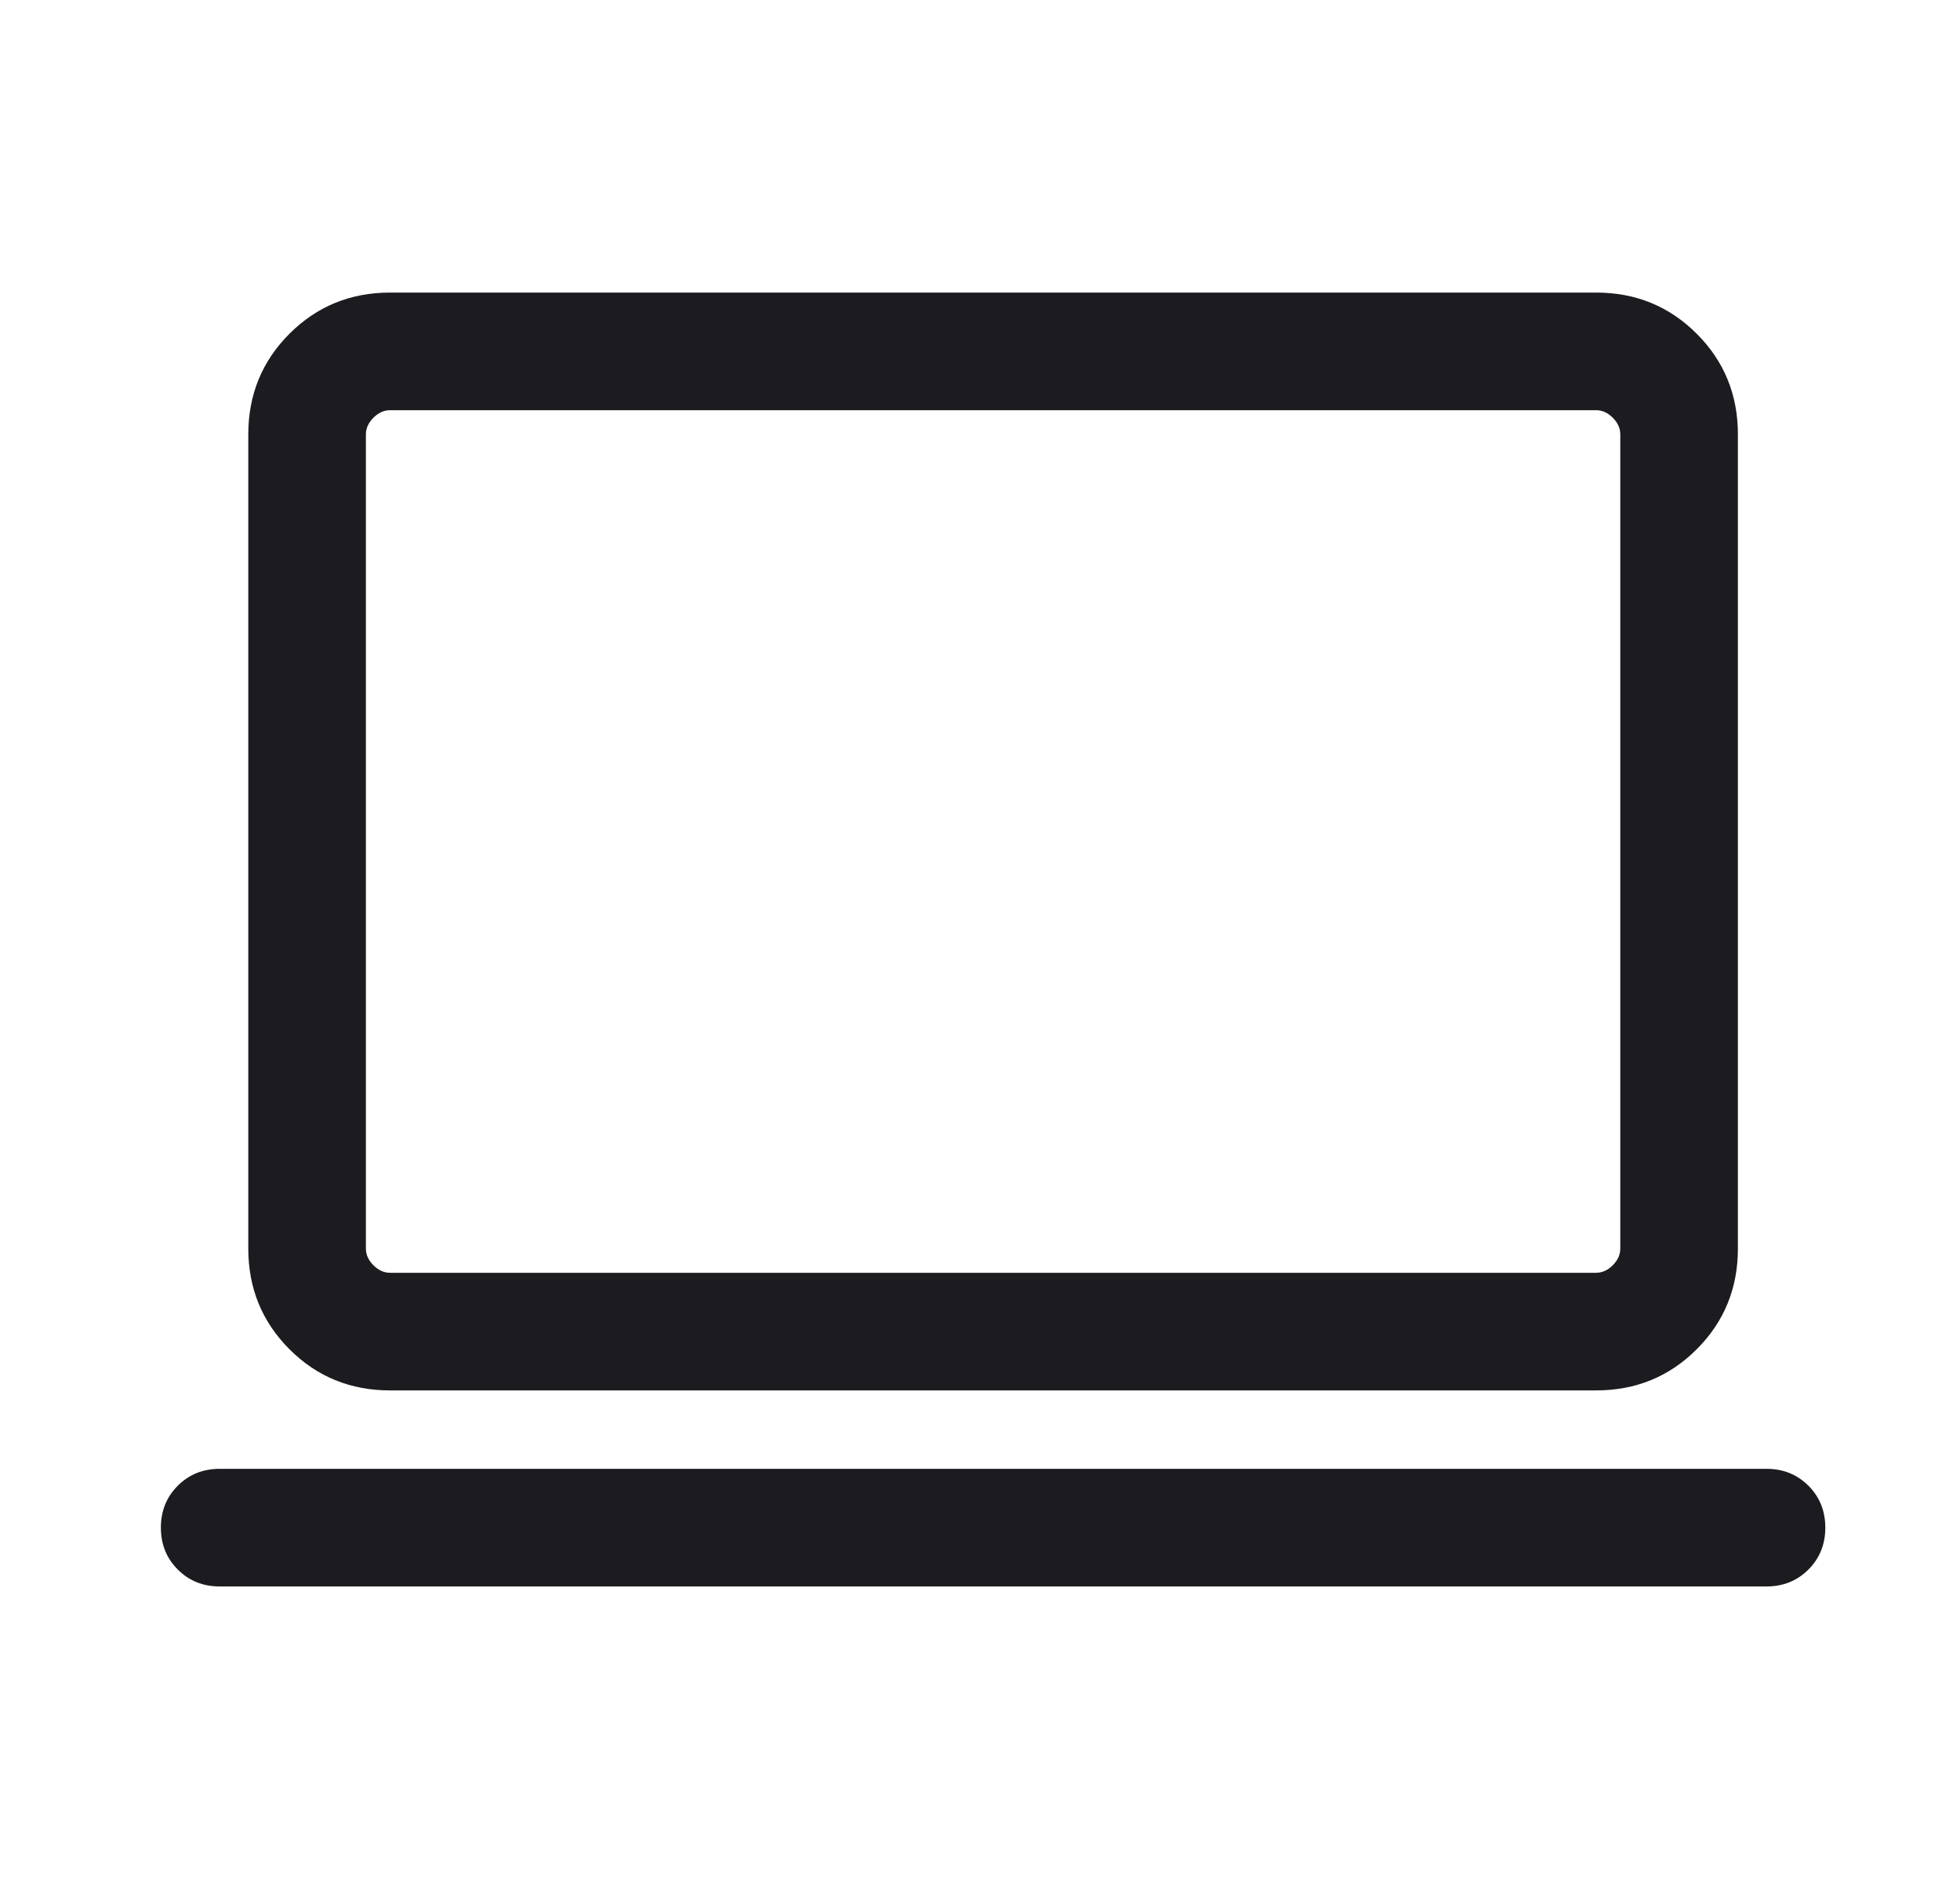 <svg width="25" height="24" viewBox="0 0 25 24" fill="none" xmlns="http://www.w3.org/2000/svg">
<mask id="mask0_4747_21690" style="mask-type:alpha" maskUnits="userSpaceOnUse" x="0" y="0" width="25" height="24">
<rect x="0.667" width="24" height="24" fill="#D9D9D9"/>
</mask>
<g mask="url(#mask0_4747_21690)">
<path d="M2.802 20.231C2.589 20.231 2.411 20.159 2.267 20.015C2.124 19.872 2.052 19.694 2.052 19.481C2.052 19.268 2.124 19.09 2.267 18.947C2.411 18.803 2.589 18.731 2.802 18.731H22.532C22.745 18.731 22.923 18.803 23.067 18.947C23.21 19.09 23.282 19.268 23.282 19.481C23.282 19.694 23.21 19.872 23.067 20.015C22.923 20.159 22.745 20.231 22.532 20.231H2.802ZM4.975 17.731C4.47 17.731 4.042 17.556 3.692 17.206C3.342 16.856 3.167 16.428 3.167 15.923V5.539C3.167 5.034 3.342 4.606 3.692 4.256C4.042 3.906 4.47 3.731 4.975 3.731H20.359C20.864 3.731 21.292 3.906 21.642 4.256C21.992 4.606 22.167 5.034 22.167 5.539V15.923C22.167 16.428 21.992 16.856 21.642 17.206C21.292 17.556 20.864 17.731 20.359 17.731H4.975ZM4.975 16.231H20.359C20.436 16.231 20.507 16.199 20.571 16.135C20.635 16.071 20.667 16 20.667 15.923V5.539C20.667 5.462 20.635 5.391 20.571 5.327C20.507 5.263 20.436 5.231 20.359 5.231H4.975C4.898 5.231 4.827 5.263 4.763 5.327C4.699 5.391 4.667 5.462 4.667 5.539V15.923C4.667 16 4.699 16.071 4.763 16.135C4.827 16.199 4.898 16.231 4.975 16.231Z" fill="#1C1B1F"/>
</g>
</svg>
